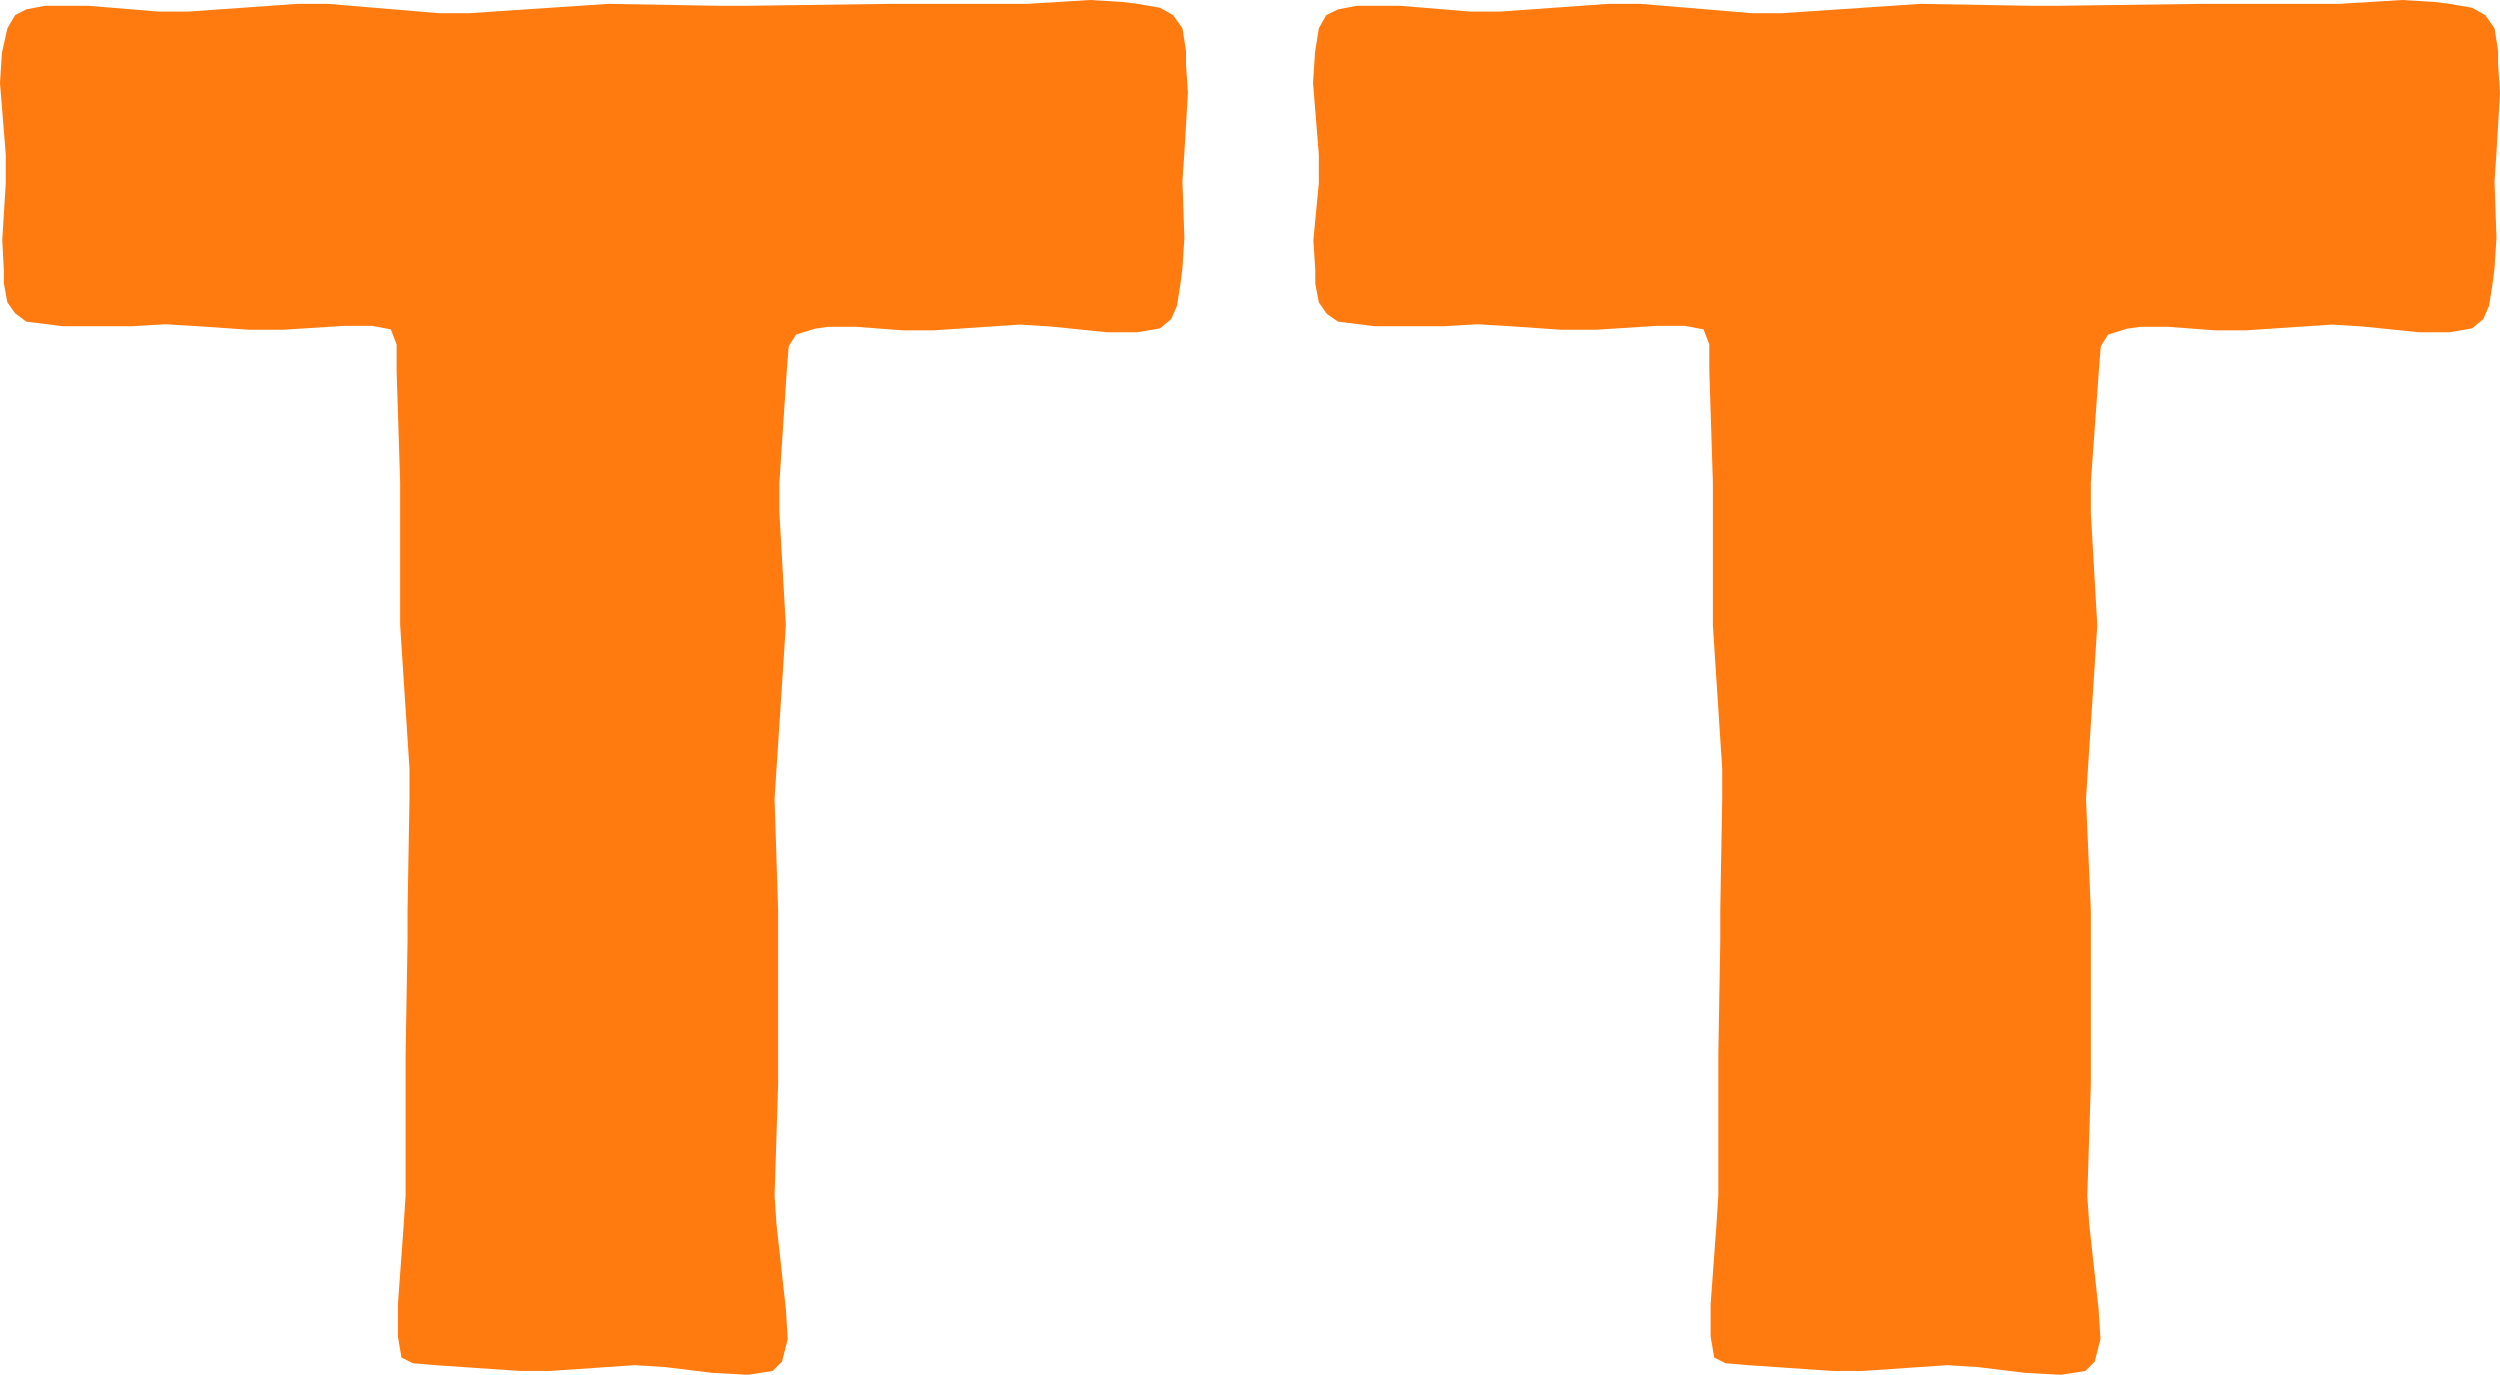 <svg xmlns="http://www.w3.org/2000/svg" viewBox="0 0 77.72 42.75"><defs><style>.cls-1{fill:#ff7a0f;}</style></defs><title>Asset 1</title><g id="Layer_2" data-name="Layer 2"><g id="Layer_1-2" data-name="Layer 1"><g id="Layer_2-2" data-name="Layer 2"><g id="TT_STACKED" data-name="TT STACKED"><path class="cls-1" d="M36.82,4.75l-.06.88.06,1.77-.06.94-.06.47-.11.7-.18.41-.35.29-.7.12h-.94l-1.76-.18-.94-.06-2.7.18h-.94l-1.47-.11h-.87l-.41.06-.58.18-.23.36-.06.76L24.23,15v.94l.2,3.5-.06.94-.23,3.52-.06.94.11,3.47v5.4l-.11,3.47.06.88.29,2.63.06.94-.18.7-.29.29-.76.12-1.11-.06-1.47-.18-.95-.06-2.63.18h-.94l-2.63-.18-.7-.06-.35-.18-.11-.65v-1l.18-2.46.06-.94V32.76l.06-3.52V28.3l.06-3.47v-.94l-.23-3.52-.06-.94V15l-.11-3.47v-.82l-.18-.47-.58-.11h-.87l-1.88.12H7.72l-1.58-.11-1-.06-1,.06-1.33,0H1.94l-.47-.06L.82,10,.47,9.74.23,9.4.12,8.81V8.4L.07,7.46.18,5.69V4.81L0,2.58l.06-.94L.23.88.47.47.82.29,1.4.18H2.75L4.92.36h.94L9.25.12h.94l3.46.29h.94L18.92.12l3.39.06h.94L27.64.12h4.3L33.89,0l1,.06.47.06.7.12.41.23.29.41.11.7V2l.06.88Z"/></g></g><path class="cls-1" d="M77.61,4.75l-.06.88.06,1.77-.06.94-.06.47-.11.7-.18.41-.35.29-.7.12h-.94l-1.76-.18-.94-.06-2.7.18h-.94l-1.47-.11h-.87l-.41.06-.58.18-.23.36-.06.76L65,15v.94l.2,3.5-.06.94-.23,3.52-.06.94L65,28.31v5.4l-.11,3.47.06.88.29,2.63.06.94-.18.7-.29.29-.76.12-1.11-.06-1.47-.18-.95-.06-2.63.18h-.94l-2.63-.18-.7-.06-.35-.18-.11-.65v-1l.18-2.46.06-.94V32.76l.06-3.52V28.3l.06-3.47v-.94l-.23-3.52-.06-.94V15l-.11-3.47v-.82l-.18-.47-.58-.11h-.87l-1.88.12H48.51l-1.58-.11-1-.06-1,.06-1.33,0h-.88l-.47-.06L41.6,10l-.35-.24L41,9.4l-.11-.58V8.4l-.06-.94L41,5.69V4.81l-.18-2.23.06-.94L41,.88l.23-.41L41.6.29l.58-.11h1.35l2.17.18h.94L50,.12H51l3.46.29h.94L59.71.12,63.1.18H64L68.43.12h4.3L74.68,0l1,.06.47.06.7.12.41.23.29.41.11.7V2l.06.88Z"/></g></g></svg>
